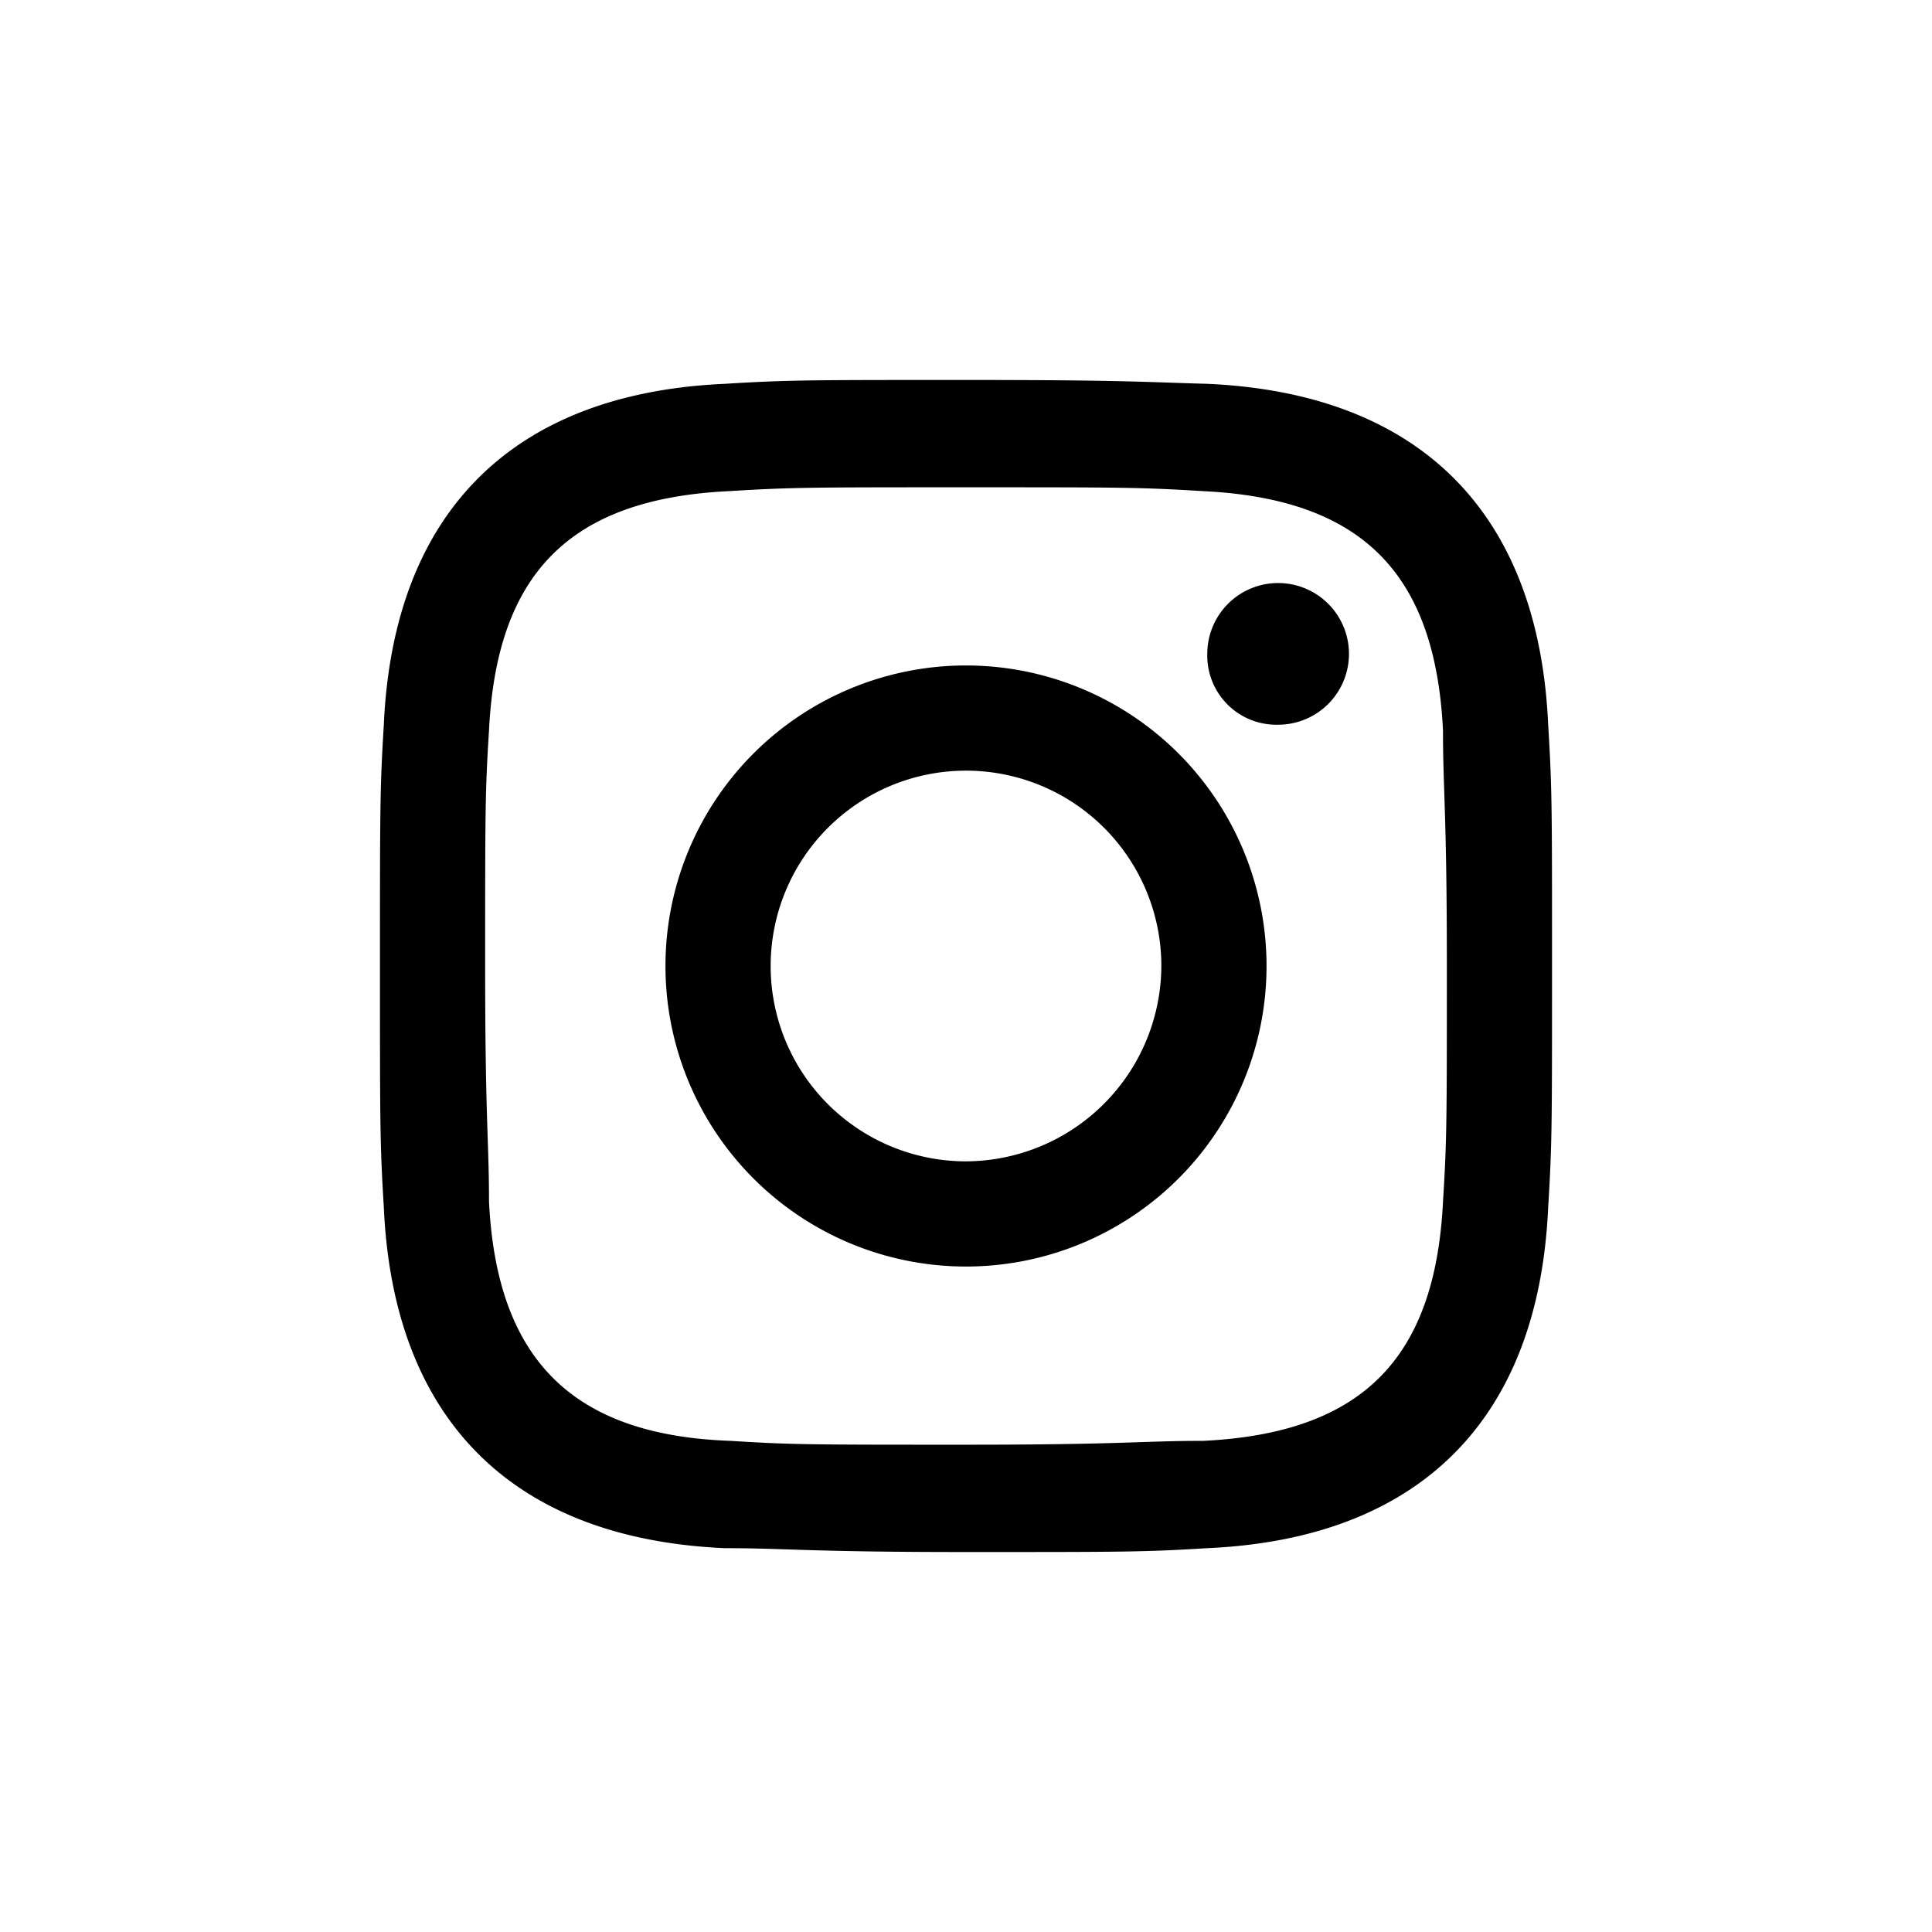 <svg xmlns="http://www.w3.org/2000/svg" viewBox="0 0 45 45"><g id="Ebene_1" data-name="Ebene 1"><g id="Ebene_1-2" data-name="Ebene 1"><path d="M22.5,11.35c3.66,0,4.06,0,5.53.09,3.7.18,5.4,1.92,5.58,5.57,0,1.43.09,1.88.09,5.49s0,4.06-.09,5.49c-.18,3.65-1.88,5.39-5.58,5.57-1.43,0-1.87.09-5.53.09s-4.06,0-5.49-.09c-3.7-.13-5.44-1.92-5.62-5.57,0-1.43-.09-1.88-.09-5.49s0-4.06.09-5.49c.18-3.65,1.88-5.39,5.58-5.57C18.44,11.35,18.84,11.35,22.5,11.35Zm0-2.5c-3.7,0-4.15,0-5.62.09-4.95.22-7.72,3-7.94,7.94-.09,1.47-.09,1.92-.09,5.62s0,4.15.09,5.62c.22,4.95,3,7.72,7.94,7.94,1.47,0,1.92.09,5.62.09s4.15,0,5.62-.09c4.95-.22,7.72-3,7.94-7.94.09-1.47.09-1.92.09-5.62s0-4.15-.09-5.62c-.22-4.95-3-7.72-7.94-7.94C26.65,8.9,26.2,8.85,22.5,8.85Zm0,6.65a7,7,0,1,0,7,7A7,7,0,0,0,22.5,15.5Zm0,11.55a4.55,4.55,0,1,1,4.55-4.55A4.57,4.57,0,0,1,22.5,27.05Zm7.27-13.47a1.65,1.65,0,0,0-1.65,1.65,1.61,1.61,0,0,0,1.65,1.65,1.65,1.65,0,1,0,0-3.3Z"/></g></g></svg>